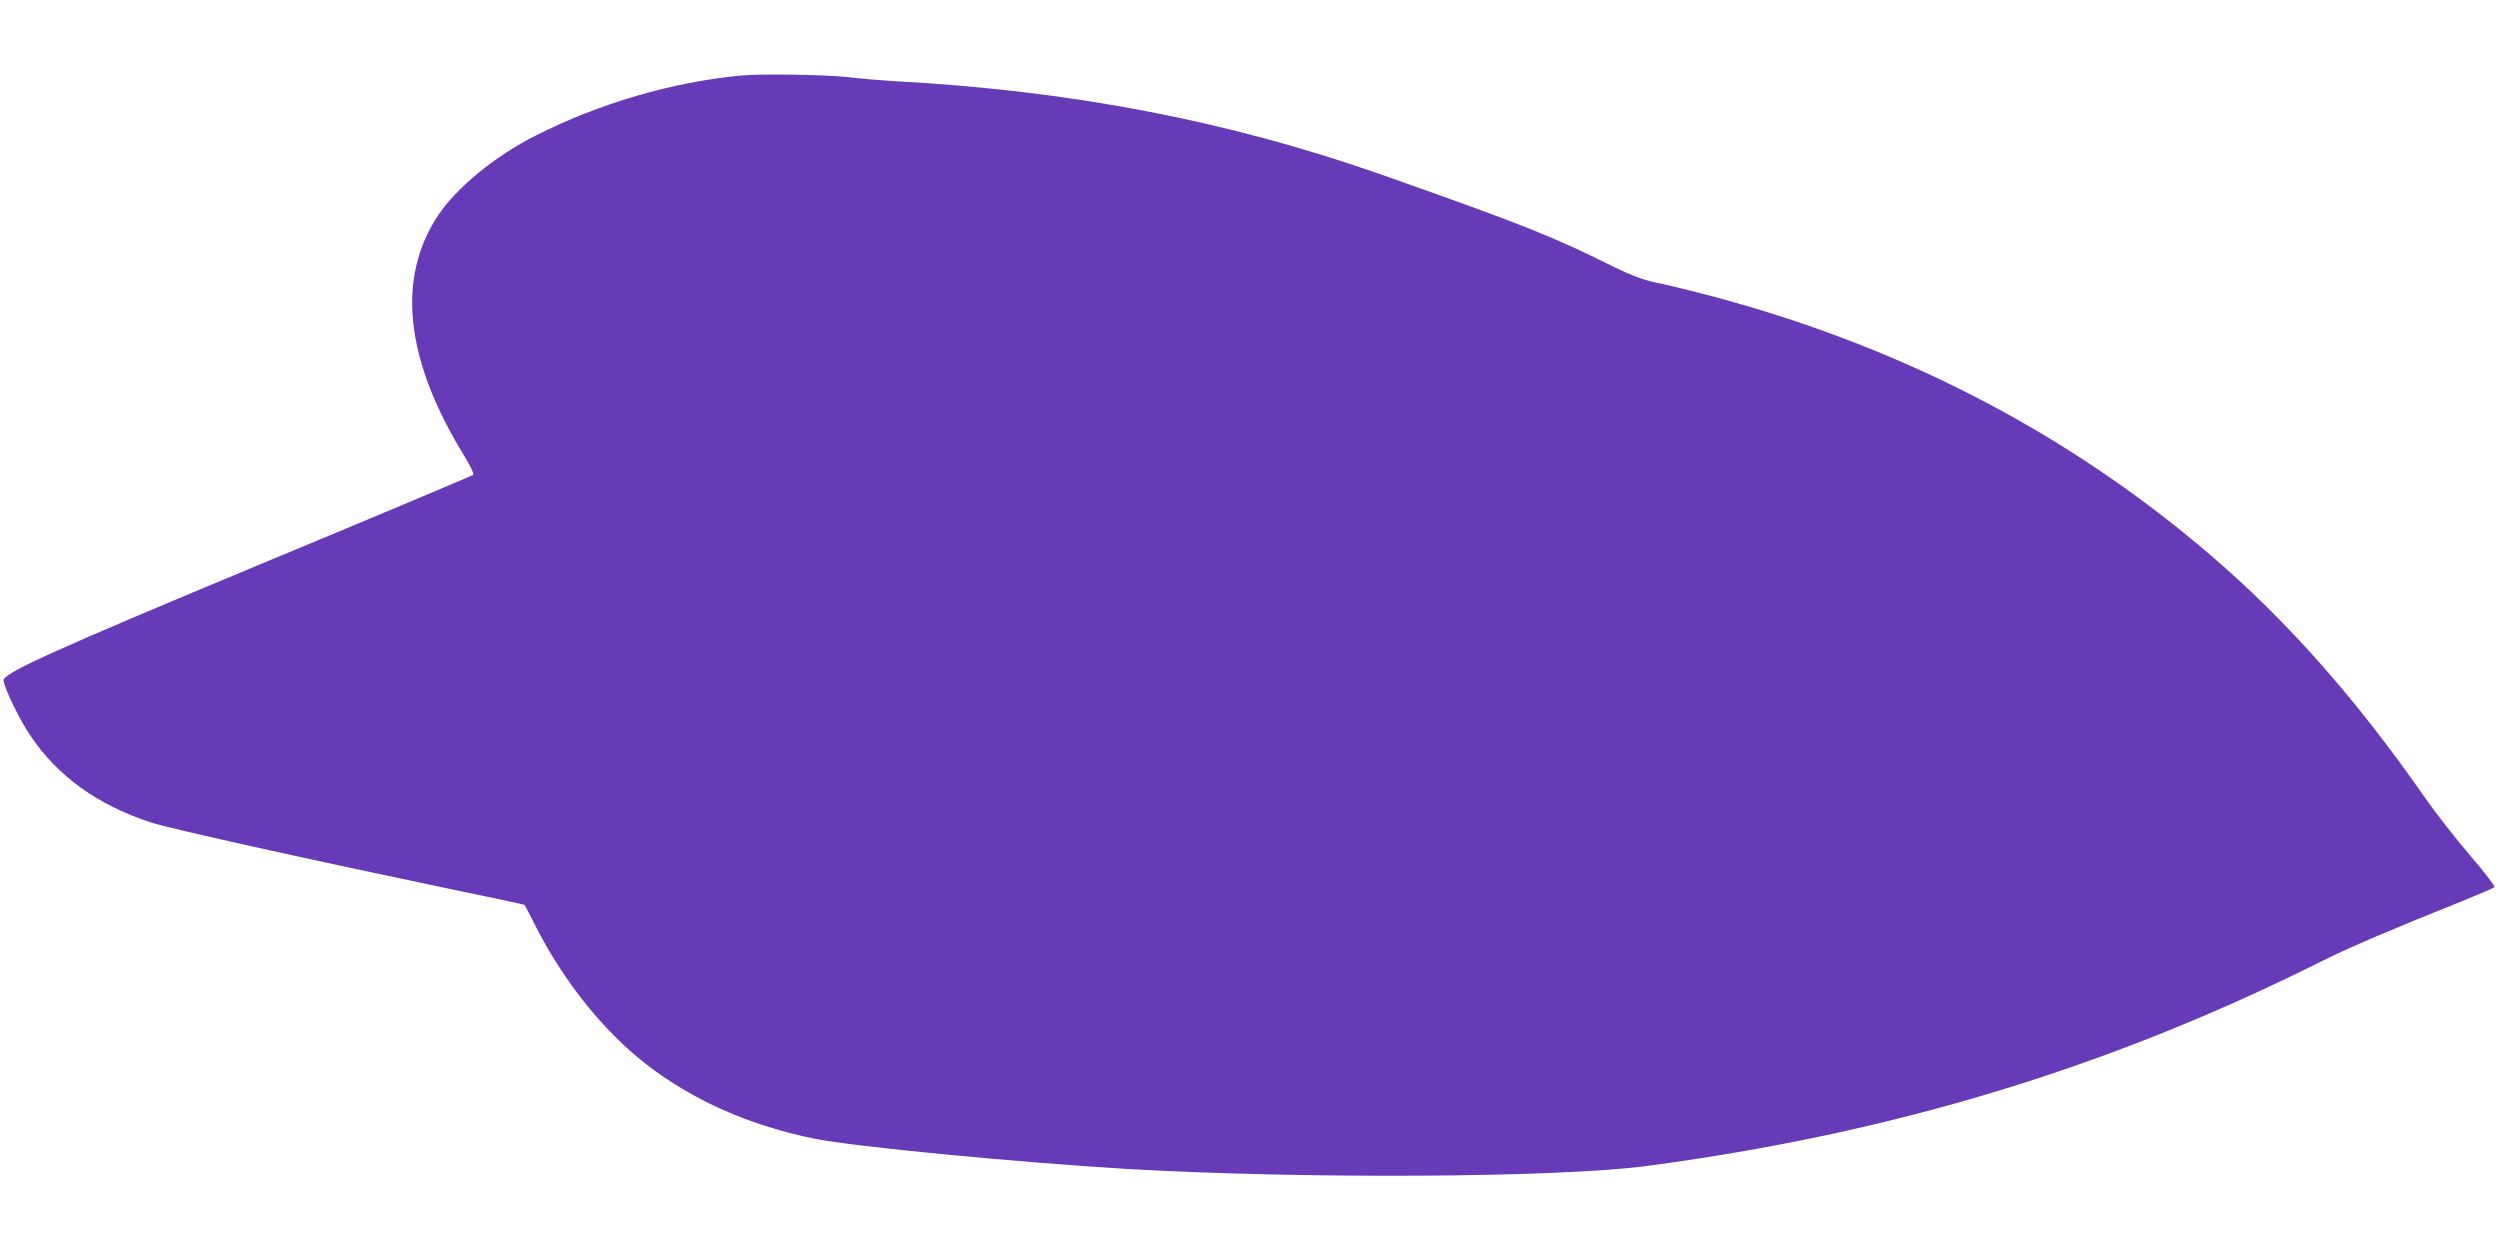 <?xml version="1.0" standalone="no"?>
<!DOCTYPE svg PUBLIC "-//W3C//DTD SVG 20010904//EN"
 "http://www.w3.org/TR/2001/REC-SVG-20010904/DTD/svg10.dtd">
<svg version="1.0" xmlns="http://www.w3.org/2000/svg"
 width="1280pt" height="640pt" viewBox="0 0 1280 640"
 preserveAspectRatio="xMidYMid meet">
<g transform="translate(0,640) scale(0.1,-0.1)"
fill="#673ab7" stroke="none">
<path d="M3790 6013 c-351 -34 -721 -142 -1047 -307 -207 -104 -405 -266 -500
-409 -214 -322 -169 -739 134 -1231 30 -48 51 -92 46 -97 -4 -4 -483 -206
-1064 -447 -1090 -454 -1347 -570 -1341 -607 8 -47 81 -197 136 -279 140 -210
346 -358 619 -447 98 -32 775 -182 1481 -330 236 -49 431 -90 432 -92 1 -1 29
-54 61 -118 143 -278 343 -527 558 -695 238 -186 533 -317 865 -384 200 -41
1048 -122 1600 -155 908 -52 2206 -45 2660 15 1260 167 2365 502 3460 1050
140 70 358 163 740 316 74 30 138 58 142 62 4 4 -52 77 -125 162 -73 85 -175
216 -227 290 -353 508 -706 908 -1100 1246 -748 642 -1625 1091 -2630 1347
-74 19 -173 43 -220 52 -59 13 -122 37 -204 77 -320 160 -476 221 -1196 475
-787 276 -1592 430 -2500 478 -63 4 -171 13 -240 21 -111 12 -440 17 -540 7z"/>
</g>
</svg>
